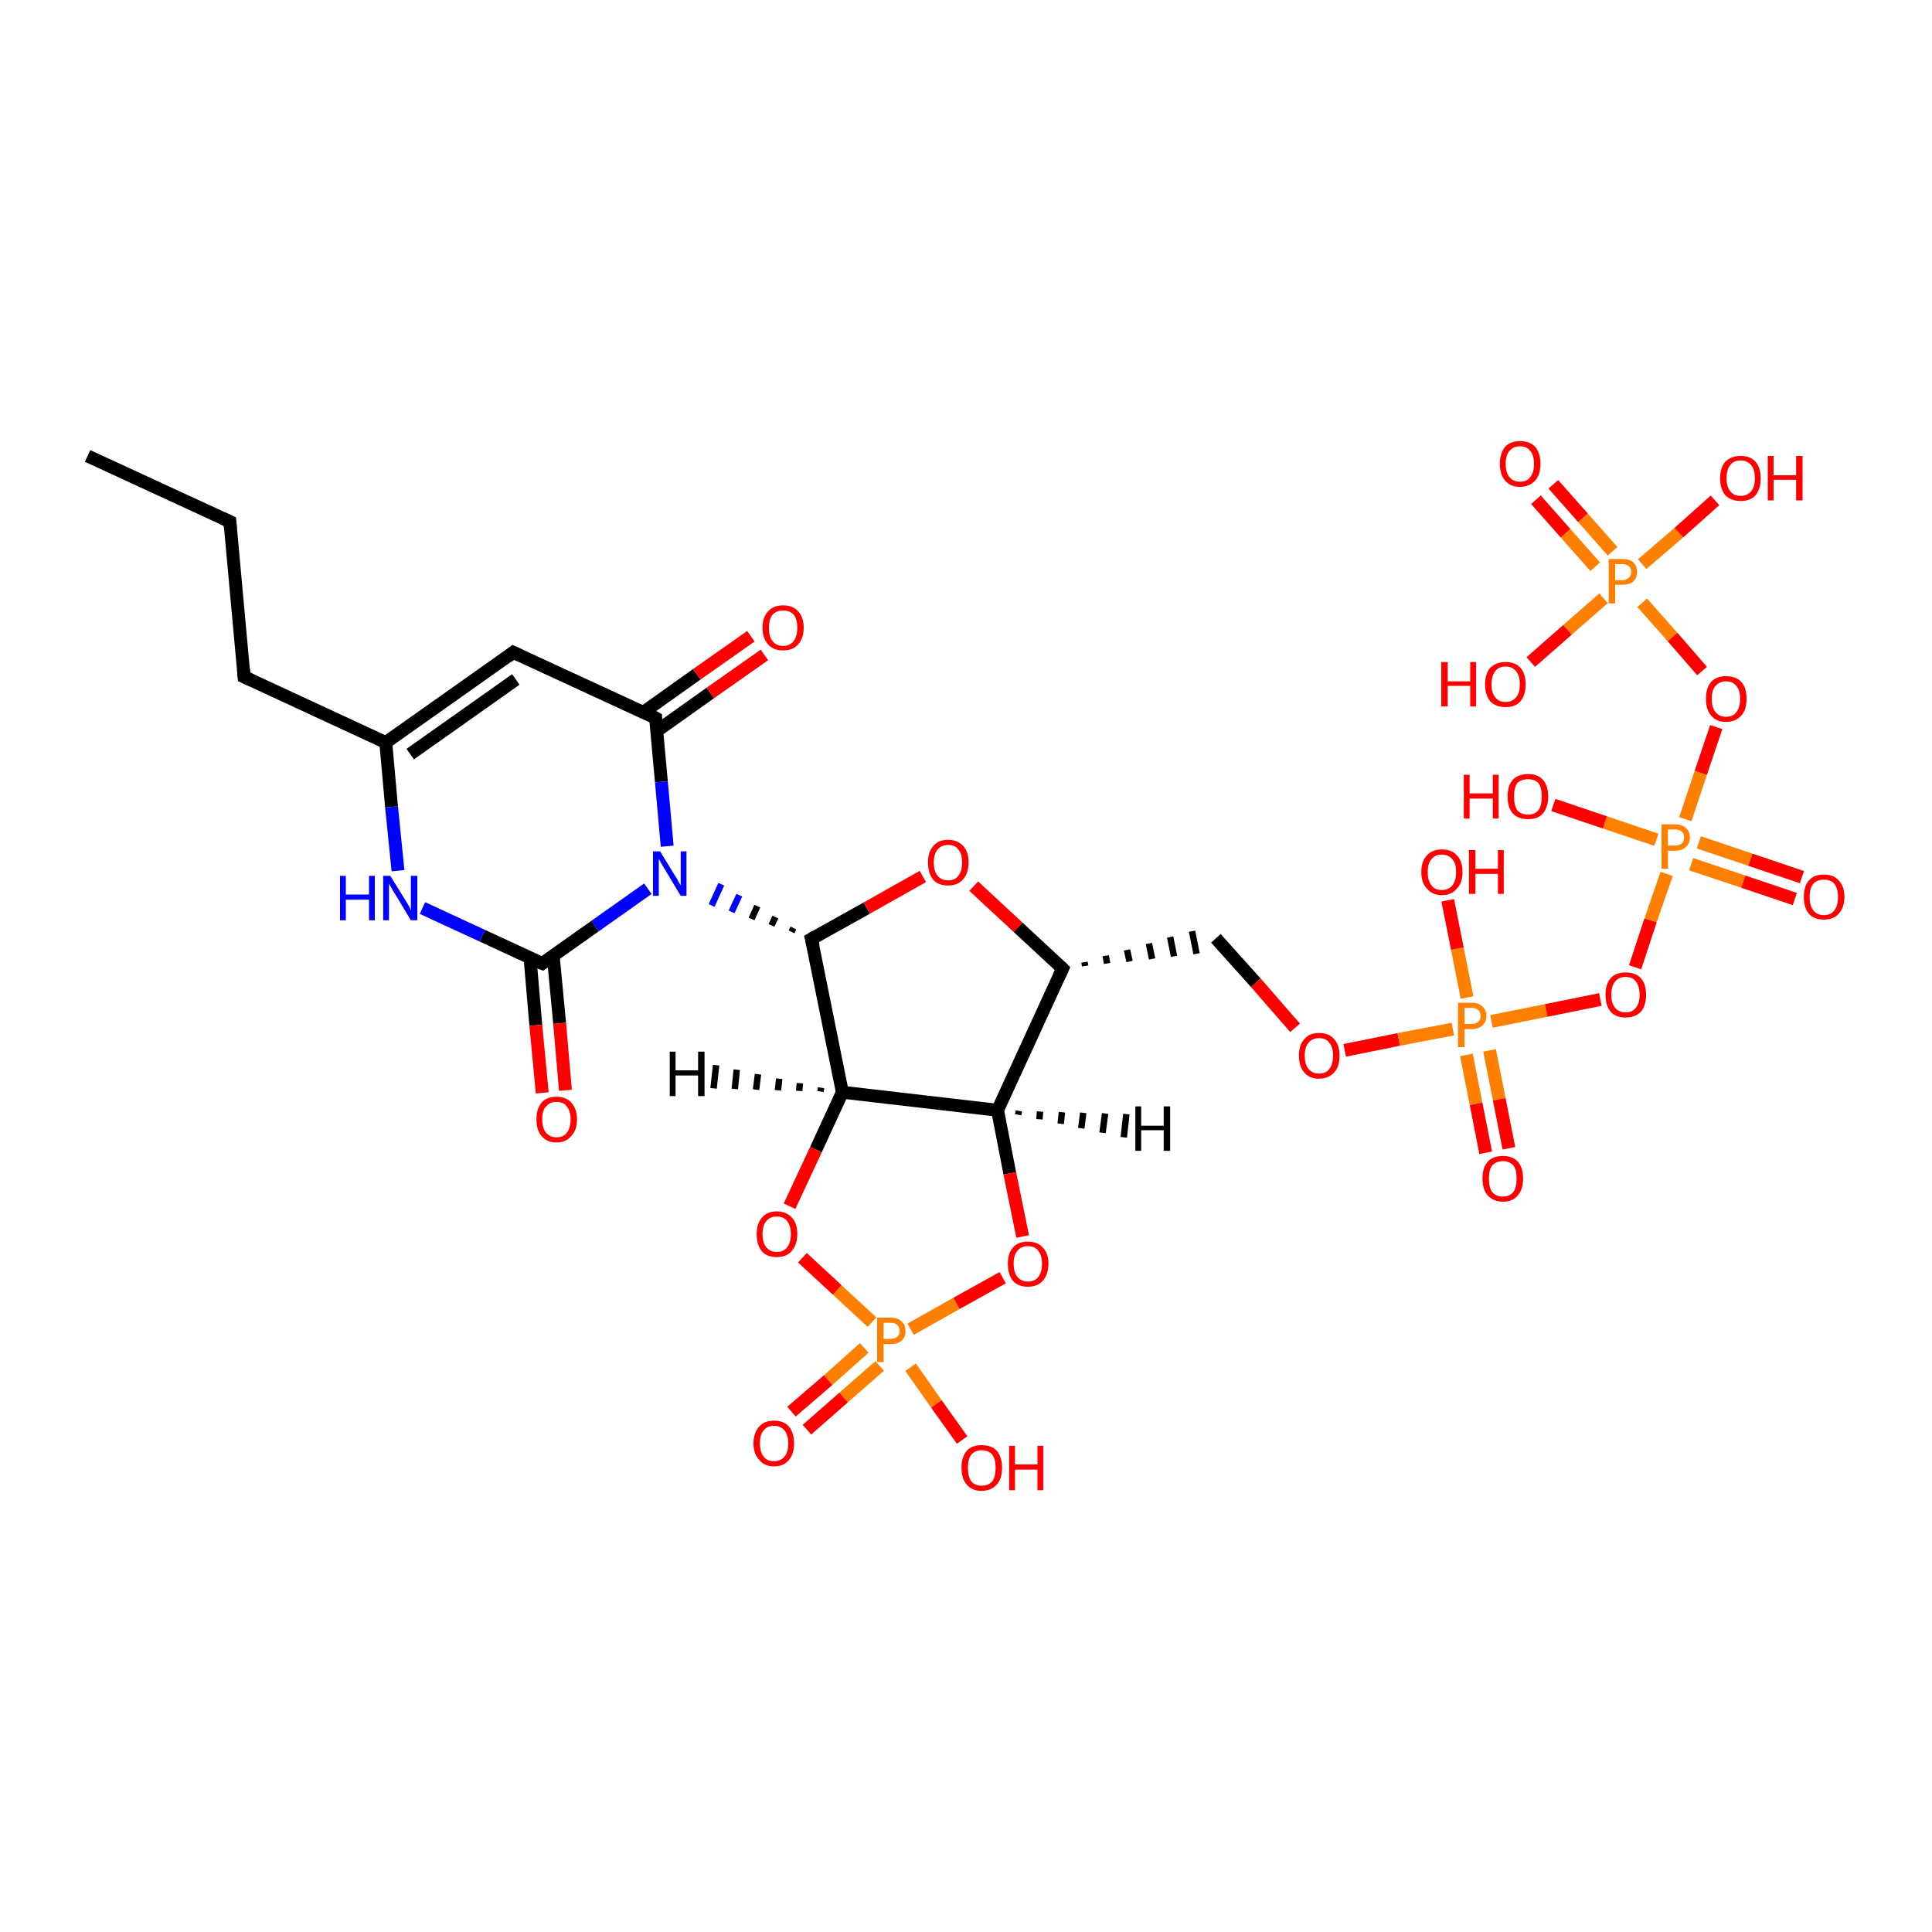 <?xml version='1.0' encoding='iso-8859-1'?>
<svg version='1.1' baseProfile='full'
              xmlns='http://www.w3.org/2000/svg'
                      xmlns:rdkit='http://www.rdkit.org/xml'
                      xmlns:xlink='http://www.w3.org/1999/xlink'
                  xml:space='preserve'
width='300px' height='300px' viewBox='0 0 300 300'>
<!-- END OF HEADER -->
<rect style='opacity:1.0;fill:#FFFFFF;stroke:none' width='300.0' height='300.0' x='0.0' y='0.0'> </rect>
<path class='bond-0 atom-0 atom-1' d='M 13.6,70.8 L 35.7,81.0' style='fill:none;fill-rule:evenodd;stroke:#000000;stroke-width:2.0px;stroke-linecap:butt;stroke-linejoin:miter;stroke-opacity:1' />
<path class='bond-1 atom-1 atom-2' d='M 35.7,81.0 L 37.9,105.1' style='fill:none;fill-rule:evenodd;stroke:#000000;stroke-width:2.0px;stroke-linecap:butt;stroke-linejoin:miter;stroke-opacity:1' />
<path class='bond-2 atom-2 atom-3' d='M 37.9,105.1 L 59.9,115.3' style='fill:none;fill-rule:evenodd;stroke:#000000;stroke-width:2.0px;stroke-linecap:butt;stroke-linejoin:miter;stroke-opacity:1' />
<path class='bond-3 atom-3 atom-4' d='M 59.9,115.3 L 79.7,101.3' style='fill:none;fill-rule:evenodd;stroke:#000000;stroke-width:2.0px;stroke-linecap:butt;stroke-linejoin:miter;stroke-opacity:1' />
<path class='bond-3 atom-3 atom-4' d='M 63.7,117.1 L 80.1,105.5' style='fill:none;fill-rule:evenodd;stroke:#000000;stroke-width:2.0px;stroke-linecap:butt;stroke-linejoin:miter;stroke-opacity:1' />
<path class='bond-4 atom-4 atom-5' d='M 79.7,101.3 L 101.8,111.5' style='fill:none;fill-rule:evenodd;stroke:#000000;stroke-width:2.0px;stroke-linecap:butt;stroke-linejoin:miter;stroke-opacity:1' />
<path class='bond-5 atom-5 atom-6' d='M 102.0,113.5 L 110.3,107.6' style='fill:none;fill-rule:evenodd;stroke:#000000;stroke-width:2.0px;stroke-linecap:butt;stroke-linejoin:miter;stroke-opacity:1' />
<path class='bond-5 atom-5 atom-6' d='M 110.3,107.6 L 118.7,101.7' style='fill:none;fill-rule:evenodd;stroke:#FF0000;stroke-width:2.0px;stroke-linecap:butt;stroke-linejoin:miter;stroke-opacity:1' />
<path class='bond-5 atom-5 atom-6' d='M 99.9,110.6 L 108.2,104.7' style='fill:none;fill-rule:evenodd;stroke:#000000;stroke-width:2.0px;stroke-linecap:butt;stroke-linejoin:miter;stroke-opacity:1' />
<path class='bond-5 atom-5 atom-6' d='M 108.2,104.7 L 116.6,98.8' style='fill:none;fill-rule:evenodd;stroke:#FF0000;stroke-width:2.0px;stroke-linecap:butt;stroke-linejoin:miter;stroke-opacity:1' />
<path class='bond-6 atom-5 atom-7' d='M 101.8,111.5 L 102.7,121.4' style='fill:none;fill-rule:evenodd;stroke:#000000;stroke-width:2.0px;stroke-linecap:butt;stroke-linejoin:miter;stroke-opacity:1' />
<path class='bond-6 atom-5 atom-7' d='M 102.7,121.4 L 103.6,131.4' style='fill:none;fill-rule:evenodd;stroke:#0000FF;stroke-width:2.0px;stroke-linecap:butt;stroke-linejoin:miter;stroke-opacity:1' />
<path class='bond-7 atom-8 atom-7' d='M 123.2,144.1 L 122.9,144.7' style='fill:none;fill-rule:evenodd;stroke:#000000;stroke-width:1.0px;stroke-linecap:butt;stroke-linejoin:miter;stroke-opacity:1' />
<path class='bond-7 atom-8 atom-7' d='M 120.4,142.4 L 119.8,143.7' style='fill:none;fill-rule:evenodd;stroke:#000000;stroke-width:1.0px;stroke-linecap:butt;stroke-linejoin:miter;stroke-opacity:1' />
<path class='bond-7 atom-8 atom-7' d='M 117.6,140.7 L 116.7,142.7' style='fill:none;fill-rule:evenodd;stroke:#000000;stroke-width:1.0px;stroke-linecap:butt;stroke-linejoin:miter;stroke-opacity:1' />
<path class='bond-7 atom-8 atom-7' d='M 114.8,139.0 L 113.6,141.6' style='fill:none;fill-rule:evenodd;stroke:#0000FF;stroke-width:1.0px;stroke-linecap:butt;stroke-linejoin:miter;stroke-opacity:1' />
<path class='bond-7 atom-8 atom-7' d='M 112.0,137.3 L 110.5,140.6' style='fill:none;fill-rule:evenodd;stroke:#0000FF;stroke-width:1.0px;stroke-linecap:butt;stroke-linejoin:miter;stroke-opacity:1' />
<path class='bond-8 atom-8 atom-9' d='M 126.0,145.8 L 134.6,141.0' style='fill:none;fill-rule:evenodd;stroke:#000000;stroke-width:2.0px;stroke-linecap:butt;stroke-linejoin:miter;stroke-opacity:1' />
<path class='bond-8 atom-8 atom-9' d='M 134.6,141.0 L 143.3,136.1' style='fill:none;fill-rule:evenodd;stroke:#FF0000;stroke-width:2.0px;stroke-linecap:butt;stroke-linejoin:miter;stroke-opacity:1' />
<path class='bond-9 atom-9 atom-10' d='M 151.2,137.6 L 158.1,144.0' style='fill:none;fill-rule:evenodd;stroke:#FF0000;stroke-width:2.0px;stroke-linecap:butt;stroke-linejoin:miter;stroke-opacity:1' />
<path class='bond-9 atom-9 atom-10' d='M 158.1,144.0 L 165.0,150.4' style='fill:none;fill-rule:evenodd;stroke:#000000;stroke-width:2.0px;stroke-linecap:butt;stroke-linejoin:miter;stroke-opacity:1' />
<path class='bond-10 atom-10 atom-11' d='M 168.5,150.0 L 168.4,149.4' style='fill:none;fill-rule:evenodd;stroke:#000000;stroke-width:1.0px;stroke-linecap:butt;stroke-linejoin:miter;stroke-opacity:1' />
<path class='bond-10 atom-10 atom-11' d='M 171.9,149.6 L 171.7,148.4' style='fill:none;fill-rule:evenodd;stroke:#000000;stroke-width:1.0px;stroke-linecap:butt;stroke-linejoin:miter;stroke-opacity:1' />
<path class='bond-10 atom-10 atom-11' d='M 175.4,149.3 L 175.0,147.5' style='fill:none;fill-rule:evenodd;stroke:#000000;stroke-width:1.0px;stroke-linecap:butt;stroke-linejoin:miter;stroke-opacity:1' />
<path class='bond-10 atom-10 atom-11' d='M 178.9,148.9 L 178.4,146.5' style='fill:none;fill-rule:evenodd;stroke:#000000;stroke-width:1.0px;stroke-linecap:butt;stroke-linejoin:miter;stroke-opacity:1' />
<path class='bond-10 atom-10 atom-11' d='M 182.3,148.5 L 181.7,145.5' style='fill:none;fill-rule:evenodd;stroke:#000000;stroke-width:1.0px;stroke-linecap:butt;stroke-linejoin:miter;stroke-opacity:1' />
<path class='bond-10 atom-10 atom-11' d='M 185.8,148.1 L 185.1,144.6' style='fill:none;fill-rule:evenodd;stroke:#000000;stroke-width:1.0px;stroke-linecap:butt;stroke-linejoin:miter;stroke-opacity:1' />
<path class='bond-11 atom-11 atom-12' d='M 188.8,145.7 L 195.0,152.6' style='fill:none;fill-rule:evenodd;stroke:#000000;stroke-width:2.0px;stroke-linecap:butt;stroke-linejoin:miter;stroke-opacity:1' />
<path class='bond-11 atom-11 atom-12' d='M 195.0,152.6 L 201.1,159.6' style='fill:none;fill-rule:evenodd;stroke:#FF0000;stroke-width:2.0px;stroke-linecap:butt;stroke-linejoin:miter;stroke-opacity:1' />
<path class='bond-12 atom-12 atom-13' d='M 208.8,163.1 L 217.2,161.4' style='fill:none;fill-rule:evenodd;stroke:#FF0000;stroke-width:2.0px;stroke-linecap:butt;stroke-linejoin:miter;stroke-opacity:1' />
<path class='bond-12 atom-12 atom-13' d='M 217.2,161.4 L 225.6,159.8' style='fill:none;fill-rule:evenodd;stroke:#FF7F00;stroke-width:2.0px;stroke-linecap:butt;stroke-linejoin:miter;stroke-opacity:1' />
<path class='bond-13 atom-13 atom-14' d='M 227.8,154.9 L 226.3,147.3' style='fill:none;fill-rule:evenodd;stroke:#FF7F00;stroke-width:2.0px;stroke-linecap:butt;stroke-linejoin:miter;stroke-opacity:1' />
<path class='bond-13 atom-13 atom-14' d='M 226.3,147.3 L 224.8,139.8' style='fill:none;fill-rule:evenodd;stroke:#FF0000;stroke-width:2.0px;stroke-linecap:butt;stroke-linejoin:miter;stroke-opacity:1' />
<path class='bond-14 atom-13 atom-15' d='M 227.7,163.8 L 229.2,171.4' style='fill:none;fill-rule:evenodd;stroke:#FF7F00;stroke-width:2.0px;stroke-linecap:butt;stroke-linejoin:miter;stroke-opacity:1' />
<path class='bond-14 atom-13 atom-15' d='M 229.2,171.4 L 230.7,179.0' style='fill:none;fill-rule:evenodd;stroke:#FF0000;stroke-width:2.0px;stroke-linecap:butt;stroke-linejoin:miter;stroke-opacity:1' />
<path class='bond-14 atom-13 atom-15' d='M 231.3,163.1 L 232.8,170.7' style='fill:none;fill-rule:evenodd;stroke:#FF7F00;stroke-width:2.0px;stroke-linecap:butt;stroke-linejoin:miter;stroke-opacity:1' />
<path class='bond-14 atom-13 atom-15' d='M 232.8,170.7 L 234.3,178.3' style='fill:none;fill-rule:evenodd;stroke:#FF0000;stroke-width:2.0px;stroke-linecap:butt;stroke-linejoin:miter;stroke-opacity:1' />
<path class='bond-15 atom-13 atom-16' d='M 231.6,158.6 L 240.1,156.9' style='fill:none;fill-rule:evenodd;stroke:#FF7F00;stroke-width:2.0px;stroke-linecap:butt;stroke-linejoin:miter;stroke-opacity:1' />
<path class='bond-15 atom-13 atom-16' d='M 240.1,156.9 L 248.5,155.2' style='fill:none;fill-rule:evenodd;stroke:#FF0000;stroke-width:2.0px;stroke-linecap:butt;stroke-linejoin:miter;stroke-opacity:1' />
<path class='bond-16 atom-16 atom-17' d='M 253.9,150.2 L 256.3,142.9' style='fill:none;fill-rule:evenodd;stroke:#FF0000;stroke-width:2.0px;stroke-linecap:butt;stroke-linejoin:miter;stroke-opacity:1' />
<path class='bond-16 atom-16 atom-17' d='M 256.3,142.9 L 258.8,135.7' style='fill:none;fill-rule:evenodd;stroke:#FF7F00;stroke-width:2.0px;stroke-linecap:butt;stroke-linejoin:miter;stroke-opacity:1' />
<path class='bond-17 atom-17 atom-18' d='M 257.2,130.4 L 249.2,127.7' style='fill:none;fill-rule:evenodd;stroke:#FF7F00;stroke-width:2.0px;stroke-linecap:butt;stroke-linejoin:miter;stroke-opacity:1' />
<path class='bond-17 atom-17 atom-18' d='M 249.2,127.7 L 241.2,125.0' style='fill:none;fill-rule:evenodd;stroke:#FF0000;stroke-width:2.0px;stroke-linecap:butt;stroke-linejoin:miter;stroke-opacity:1' />
<path class='bond-18 atom-17 atom-19' d='M 262.6,134.2 L 270.7,136.9' style='fill:none;fill-rule:evenodd;stroke:#FF7F00;stroke-width:2.0px;stroke-linecap:butt;stroke-linejoin:miter;stroke-opacity:1' />
<path class='bond-18 atom-17 atom-19' d='M 270.7,136.9 L 278.7,139.6' style='fill:none;fill-rule:evenodd;stroke:#FF0000;stroke-width:2.0px;stroke-linecap:butt;stroke-linejoin:miter;stroke-opacity:1' />
<path class='bond-18 atom-17 atom-19' d='M 263.8,130.8 L 271.8,133.5' style='fill:none;fill-rule:evenodd;stroke:#FF7F00;stroke-width:2.0px;stroke-linecap:butt;stroke-linejoin:miter;stroke-opacity:1' />
<path class='bond-18 atom-17 atom-19' d='M 271.8,133.5 L 279.8,136.2' style='fill:none;fill-rule:evenodd;stroke:#FF0000;stroke-width:2.0px;stroke-linecap:butt;stroke-linejoin:miter;stroke-opacity:1' />
<path class='bond-19 atom-17 atom-20' d='M 261.7,127.2 L 264.1,120.0' style='fill:none;fill-rule:evenodd;stroke:#FF7F00;stroke-width:2.0px;stroke-linecap:butt;stroke-linejoin:miter;stroke-opacity:1' />
<path class='bond-19 atom-17 atom-20' d='M 264.1,120.0 L 266.5,112.9' style='fill:none;fill-rule:evenodd;stroke:#FF0000;stroke-width:2.0px;stroke-linecap:butt;stroke-linejoin:miter;stroke-opacity:1' />
<path class='bond-20 atom-20 atom-21' d='M 264.3,104.2 L 259.7,98.9' style='fill:none;fill-rule:evenodd;stroke:#FF0000;stroke-width:2.0px;stroke-linecap:butt;stroke-linejoin:miter;stroke-opacity:1' />
<path class='bond-20 atom-20 atom-21' d='M 259.7,98.9 L 255.0,93.6' style='fill:none;fill-rule:evenodd;stroke:#FF7F00;stroke-width:2.0px;stroke-linecap:butt;stroke-linejoin:miter;stroke-opacity:1' />
<path class='bond-21 atom-21 atom-22' d='M 255.0,87.6 L 260.7,82.7' style='fill:none;fill-rule:evenodd;stroke:#FF7F00;stroke-width:2.0px;stroke-linecap:butt;stroke-linejoin:miter;stroke-opacity:1' />
<path class='bond-21 atom-21 atom-22' d='M 260.7,82.7 L 266.3,77.7' style='fill:none;fill-rule:evenodd;stroke:#FF0000;stroke-width:2.0px;stroke-linecap:butt;stroke-linejoin:miter;stroke-opacity:1' />
<path class='bond-22 atom-21 atom-23' d='M 249.0,92.9 L 243.4,97.8' style='fill:none;fill-rule:evenodd;stroke:#FF7F00;stroke-width:2.0px;stroke-linecap:butt;stroke-linejoin:miter;stroke-opacity:1' />
<path class='bond-22 atom-21 atom-23' d='M 243.4,97.8 L 237.7,102.8' style='fill:none;fill-rule:evenodd;stroke:#FF0000;stroke-width:2.0px;stroke-linecap:butt;stroke-linejoin:miter;stroke-opacity:1' />
<path class='bond-23 atom-21 atom-24' d='M 250.4,85.6 L 245.8,80.4' style='fill:none;fill-rule:evenodd;stroke:#FF7F00;stroke-width:2.0px;stroke-linecap:butt;stroke-linejoin:miter;stroke-opacity:1' />
<path class='bond-23 atom-21 atom-24' d='M 245.8,80.4 L 241.2,75.2' style='fill:none;fill-rule:evenodd;stroke:#FF0000;stroke-width:2.0px;stroke-linecap:butt;stroke-linejoin:miter;stroke-opacity:1' />
<path class='bond-23 atom-21 atom-24' d='M 247.7,88.0 L 243.1,82.8' style='fill:none;fill-rule:evenodd;stroke:#FF7F00;stroke-width:2.0px;stroke-linecap:butt;stroke-linejoin:miter;stroke-opacity:1' />
<path class='bond-23 atom-21 atom-24' d='M 243.1,82.8 L 238.5,77.6' style='fill:none;fill-rule:evenodd;stroke:#FF0000;stroke-width:2.0px;stroke-linecap:butt;stroke-linejoin:miter;stroke-opacity:1' />
<path class='bond-24 atom-10 atom-25' d='M 165.0,150.4 L 154.9,172.4' style='fill:none;fill-rule:evenodd;stroke:#000000;stroke-width:2.0px;stroke-linecap:butt;stroke-linejoin:miter;stroke-opacity:1' />
<path class='bond-25 atom-25 atom-26' d='M 154.9,172.4 L 156.8,182.2' style='fill:none;fill-rule:evenodd;stroke:#000000;stroke-width:2.0px;stroke-linecap:butt;stroke-linejoin:miter;stroke-opacity:1' />
<path class='bond-25 atom-25 atom-26' d='M 156.8,182.2 L 158.8,192.0' style='fill:none;fill-rule:evenodd;stroke:#FF0000;stroke-width:2.0px;stroke-linecap:butt;stroke-linejoin:miter;stroke-opacity:1' />
<path class='bond-26 atom-26 atom-27' d='M 155.7,198.4 L 148.5,202.4' style='fill:none;fill-rule:evenodd;stroke:#FF0000;stroke-width:2.0px;stroke-linecap:butt;stroke-linejoin:miter;stroke-opacity:1' />
<path class='bond-26 atom-26 atom-27' d='M 148.5,202.4 L 141.4,206.4' style='fill:none;fill-rule:evenodd;stroke:#FF7F00;stroke-width:2.0px;stroke-linecap:butt;stroke-linejoin:miter;stroke-opacity:1' />
<path class='bond-27 atom-27 atom-28' d='M 141.4,212.3 L 145.4,218.0' style='fill:none;fill-rule:evenodd;stroke:#FF7F00;stroke-width:2.0px;stroke-linecap:butt;stroke-linejoin:miter;stroke-opacity:1' />
<path class='bond-27 atom-27 atom-28' d='M 145.4,218.0 L 149.4,223.6' style='fill:none;fill-rule:evenodd;stroke:#FF0000;stroke-width:2.0px;stroke-linecap:butt;stroke-linejoin:miter;stroke-opacity:1' />
<path class='bond-28 atom-27 atom-29' d='M 134.2,209.3 L 128.6,214.3' style='fill:none;fill-rule:evenodd;stroke:#FF7F00;stroke-width:2.0px;stroke-linecap:butt;stroke-linejoin:miter;stroke-opacity:1' />
<path class='bond-28 atom-27 atom-29' d='M 128.6,214.3 L 122.9,219.2' style='fill:none;fill-rule:evenodd;stroke:#FF0000;stroke-width:2.0px;stroke-linecap:butt;stroke-linejoin:miter;stroke-opacity:1' />
<path class='bond-28 atom-27 atom-29' d='M 136.6,212.1 L 131.0,217.0' style='fill:none;fill-rule:evenodd;stroke:#FF7F00;stroke-width:2.0px;stroke-linecap:butt;stroke-linejoin:miter;stroke-opacity:1' />
<path class='bond-28 atom-27 atom-29' d='M 131.0,217.0 L 125.3,222.0' style='fill:none;fill-rule:evenodd;stroke:#FF0000;stroke-width:2.0px;stroke-linecap:butt;stroke-linejoin:miter;stroke-opacity:1' />
<path class='bond-29 atom-27 atom-30' d='M 135.4,205.3 L 130.0,200.3' style='fill:none;fill-rule:evenodd;stroke:#FF7F00;stroke-width:2.0px;stroke-linecap:butt;stroke-linejoin:miter;stroke-opacity:1' />
<path class='bond-29 atom-27 atom-30' d='M 130.0,200.3 L 124.6,195.3' style='fill:none;fill-rule:evenodd;stroke:#FF0000;stroke-width:2.0px;stroke-linecap:butt;stroke-linejoin:miter;stroke-opacity:1' />
<path class='bond-30 atom-30 atom-31' d='M 122.6,187.3 L 126.7,178.5' style='fill:none;fill-rule:evenodd;stroke:#FF0000;stroke-width:2.0px;stroke-linecap:butt;stroke-linejoin:miter;stroke-opacity:1' />
<path class='bond-30 atom-30 atom-31' d='M 126.7,178.5 L 130.8,169.6' style='fill:none;fill-rule:evenodd;stroke:#000000;stroke-width:2.0px;stroke-linecap:butt;stroke-linejoin:miter;stroke-opacity:1' />
<path class='bond-31 atom-7 atom-32' d='M 100.6,138.0 L 92.4,143.8' style='fill:none;fill-rule:evenodd;stroke:#0000FF;stroke-width:2.0px;stroke-linecap:butt;stroke-linejoin:miter;stroke-opacity:1' />
<path class='bond-31 atom-7 atom-32' d='M 92.4,143.8 L 84.2,149.6' style='fill:none;fill-rule:evenodd;stroke:#000000;stroke-width:2.0px;stroke-linecap:butt;stroke-linejoin:miter;stroke-opacity:1' />
<path class='bond-32 atom-32 atom-33' d='M 82.3,148.7 L 83.2,159.2' style='fill:none;fill-rule:evenodd;stroke:#000000;stroke-width:2.0px;stroke-linecap:butt;stroke-linejoin:miter;stroke-opacity:1' />
<path class='bond-32 atom-32 atom-33' d='M 83.2,159.2 L 84.2,169.7' style='fill:none;fill-rule:evenodd;stroke:#FF0000;stroke-width:2.0px;stroke-linecap:butt;stroke-linejoin:miter;stroke-opacity:1' />
<path class='bond-32 atom-32 atom-33' d='M 85.9,148.4 L 86.9,158.9' style='fill:none;fill-rule:evenodd;stroke:#000000;stroke-width:2.0px;stroke-linecap:butt;stroke-linejoin:miter;stroke-opacity:1' />
<path class='bond-32 atom-32 atom-33' d='M 86.9,158.9 L 87.8,169.3' style='fill:none;fill-rule:evenodd;stroke:#FF0000;stroke-width:2.0px;stroke-linecap:butt;stroke-linejoin:miter;stroke-opacity:1' />
<path class='bond-33 atom-32 atom-34' d='M 84.2,149.6 L 74.9,145.3' style='fill:none;fill-rule:evenodd;stroke:#000000;stroke-width:2.0px;stroke-linecap:butt;stroke-linejoin:miter;stroke-opacity:1' />
<path class='bond-33 atom-32 atom-34' d='M 74.9,145.3 L 65.6,141.0' style='fill:none;fill-rule:evenodd;stroke:#0000FF;stroke-width:2.0px;stroke-linecap:butt;stroke-linejoin:miter;stroke-opacity:1' />
<path class='bond-34 atom-34 atom-3' d='M 61.8,135.2 L 60.8,125.3' style='fill:none;fill-rule:evenodd;stroke:#0000FF;stroke-width:2.0px;stroke-linecap:butt;stroke-linejoin:miter;stroke-opacity:1' />
<path class='bond-34 atom-34 atom-3' d='M 60.8,125.3 L 59.9,115.3' style='fill:none;fill-rule:evenodd;stroke:#000000;stroke-width:2.0px;stroke-linecap:butt;stroke-linejoin:miter;stroke-opacity:1' />
<path class='bond-35 atom-31 atom-8' d='M 130.8,169.6 L 126.0,145.8' style='fill:none;fill-rule:evenodd;stroke:#000000;stroke-width:2.0px;stroke-linecap:butt;stroke-linejoin:miter;stroke-opacity:1' />
<path class='bond-36 atom-31 atom-25' d='M 130.8,169.6 L 154.9,172.4' style='fill:none;fill-rule:evenodd;stroke:#000000;stroke-width:2.0px;stroke-linecap:butt;stroke-linejoin:miter;stroke-opacity:1' />
<path class='bond-37 atom-25 atom-35' d='M 158.2,172.5 L 158.1,173.1' style='fill:none;fill-rule:evenodd;stroke:#000000;stroke-width:1.0px;stroke-linecap:butt;stroke-linejoin:miter;stroke-opacity:1' />
<path class='bond-37 atom-25 atom-35' d='M 161.5,172.6 L 161.4,173.8' style='fill:none;fill-rule:evenodd;stroke:#000000;stroke-width:1.0px;stroke-linecap:butt;stroke-linejoin:miter;stroke-opacity:1' />
<path class='bond-37 atom-25 atom-35' d='M 164.9,172.7 L 164.7,174.5' style='fill:none;fill-rule:evenodd;stroke:#000000;stroke-width:1.0px;stroke-linecap:butt;stroke-linejoin:miter;stroke-opacity:1' />
<path class='bond-37 atom-25 atom-35' d='M 168.2,172.8 L 167.9,175.2' style='fill:none;fill-rule:evenodd;stroke:#000000;stroke-width:1.0px;stroke-linecap:butt;stroke-linejoin:miter;stroke-opacity:1' />
<path class='bond-37 atom-25 atom-35' d='M 171.6,172.9 L 171.2,175.9' style='fill:none;fill-rule:evenodd;stroke:#000000;stroke-width:1.0px;stroke-linecap:butt;stroke-linejoin:miter;stroke-opacity:1' />
<path class='bond-37 atom-25 atom-35' d='M 174.9,173.0 L 174.5,176.6' style='fill:none;fill-rule:evenodd;stroke:#000000;stroke-width:1.0px;stroke-linecap:butt;stroke-linejoin:miter;stroke-opacity:1' />
<path class='bond-38 atom-31 atom-36' d='M 127.4,169.5 L 127.5,168.9' style='fill:none;fill-rule:evenodd;stroke:#000000;stroke-width:1.0px;stroke-linecap:butt;stroke-linejoin:miter;stroke-opacity:1' />
<path class='bond-38 atom-31 atom-36' d='M 124.1,169.4 L 124.2,168.2' style='fill:none;fill-rule:evenodd;stroke:#000000;stroke-width:1.0px;stroke-linecap:butt;stroke-linejoin:miter;stroke-opacity:1' />
<path class='bond-38 atom-31 atom-36' d='M 120.8,169.3 L 121.0,167.5' style='fill:none;fill-rule:evenodd;stroke:#000000;stroke-width:1.0px;stroke-linecap:butt;stroke-linejoin:miter;stroke-opacity:1' />
<path class='bond-38 atom-31 atom-36' d='M 117.4,169.2 L 117.7,166.8' style='fill:none;fill-rule:evenodd;stroke:#000000;stroke-width:1.0px;stroke-linecap:butt;stroke-linejoin:miter;stroke-opacity:1' />
<path class='bond-38 atom-31 atom-36' d='M 114.1,169.1 L 114.4,166.1' style='fill:none;fill-rule:evenodd;stroke:#000000;stroke-width:1.0px;stroke-linecap:butt;stroke-linejoin:miter;stroke-opacity:1' />
<path class='bond-38 atom-31 atom-36' d='M 110.8,169.0 L 111.2,165.4' style='fill:none;fill-rule:evenodd;stroke:#000000;stroke-width:1.0px;stroke-linecap:butt;stroke-linejoin:miter;stroke-opacity:1' />
<path d='M 34.6,80.5 L 35.7,81.0 L 35.8,82.2' style='fill:none;stroke:#000000;stroke-width:2.0px;stroke-linecap:butt;stroke-linejoin:miter;stroke-opacity:1;' />
<path d='M 37.8,103.9 L 37.9,105.1 L 39.0,105.6' style='fill:none;stroke:#000000;stroke-width:2.0px;stroke-linecap:butt;stroke-linejoin:miter;stroke-opacity:1;' />
<path d='M 78.8,102.0 L 79.7,101.3 L 80.8,101.8' style='fill:none;stroke:#000000;stroke-width:2.0px;stroke-linecap:butt;stroke-linejoin:miter;stroke-opacity:1;' />
<path d='M 100.7,110.9 L 101.8,111.5 L 101.8,112.0' style='fill:none;stroke:#000000;stroke-width:2.0px;stroke-linecap:butt;stroke-linejoin:miter;stroke-opacity:1;' />
<path d='M 126.5,145.5 L 126.0,145.8 L 126.3,147.0' style='fill:none;stroke:#000000;stroke-width:2.0px;stroke-linecap:butt;stroke-linejoin:miter;stroke-opacity:1;' />
<path d='M 164.7,150.1 L 165.0,150.4 L 164.5,151.5' style='fill:none;stroke:#000000;stroke-width:2.0px;stroke-linecap:butt;stroke-linejoin:miter;stroke-opacity:1;' />
<path d='M 84.6,149.3 L 84.2,149.6 L 83.7,149.4' style='fill:none;stroke:#000000;stroke-width:2.0px;stroke-linecap:butt;stroke-linejoin:miter;stroke-opacity:1;' />
<path class='atom-6' d='M 118.4 97.5
Q 118.4 95.8, 119.3 94.9
Q 120.1 94.0, 121.6 94.0
Q 123.1 94.0, 123.9 94.9
Q 124.8 95.8, 124.8 97.5
Q 124.8 99.1, 123.9 100.1
Q 123.1 101.0, 121.6 101.0
Q 120.1 101.0, 119.3 100.1
Q 118.4 99.1, 118.4 97.5
M 121.6 100.3
Q 122.6 100.3, 123.2 99.6
Q 123.8 98.8, 123.8 97.5
Q 123.8 96.1, 123.2 95.4
Q 122.6 94.8, 121.6 94.8
Q 120.6 94.8, 120.0 95.4
Q 119.4 96.1, 119.4 97.5
Q 119.4 98.9, 120.0 99.6
Q 120.6 100.3, 121.6 100.3
' fill='#FF0000'/>
<path class='atom-7' d='M 102.5 132.2
L 104.7 135.8
Q 105.0 136.2, 105.3 136.8
Q 105.7 137.5, 105.7 137.5
L 105.7 132.2
L 106.6 132.2
L 106.6 139.1
L 105.7 139.1
L 103.3 135.1
Q 103.0 134.6, 102.7 134.1
Q 102.4 133.5, 102.3 133.4
L 102.3 139.1
L 101.4 139.1
L 101.4 132.2
L 102.5 132.2
' fill='#0000FF'/>
<path class='atom-9' d='M 144.1 133.9
Q 144.1 132.3, 144.9 131.4
Q 145.7 130.4, 147.2 130.4
Q 148.7 130.4, 149.6 131.4
Q 150.4 132.3, 150.4 133.9
Q 150.4 135.6, 149.5 136.6
Q 148.7 137.5, 147.2 137.5
Q 145.7 137.5, 144.9 136.6
Q 144.1 135.6, 144.1 133.9
M 147.2 136.7
Q 148.3 136.7, 148.8 136.0
Q 149.4 135.3, 149.4 133.9
Q 149.4 132.6, 148.8 131.9
Q 148.3 131.2, 147.2 131.2
Q 146.2 131.2, 145.6 131.9
Q 145.0 132.6, 145.0 133.9
Q 145.0 135.3, 145.6 136.0
Q 146.2 136.7, 147.2 136.7
' fill='#FF0000'/>
<path class='atom-12' d='M 201.7 163.9
Q 201.7 162.3, 202.5 161.4
Q 203.3 160.4, 204.8 160.4
Q 206.4 160.4, 207.2 161.4
Q 208.0 162.3, 208.0 163.9
Q 208.0 165.6, 207.2 166.5
Q 206.3 167.5, 204.8 167.5
Q 203.3 167.5, 202.5 166.5
Q 201.7 165.6, 201.7 163.9
M 204.8 166.7
Q 205.9 166.7, 206.4 166.0
Q 207.0 165.3, 207.0 163.9
Q 207.0 162.6, 206.4 161.9
Q 205.9 161.2, 204.8 161.2
Q 203.8 161.2, 203.2 161.9
Q 202.6 162.6, 202.6 163.9
Q 202.6 165.3, 203.2 166.0
Q 203.8 166.7, 204.8 166.7
' fill='#FF0000'/>
<path class='atom-13' d='M 228.5 155.7
Q 229.6 155.7, 230.2 156.3
Q 230.8 156.8, 230.8 157.8
Q 230.8 158.7, 230.2 159.2
Q 229.6 159.8, 228.5 159.8
L 227.4 159.8
L 227.4 162.6
L 226.4 162.6
L 226.4 155.7
L 228.5 155.7
M 228.5 159.0
Q 229.1 159.0, 229.5 158.7
Q 229.9 158.4, 229.9 157.8
Q 229.9 157.1, 229.5 156.8
Q 229.1 156.5, 228.5 156.5
L 227.4 156.5
L 227.4 159.0
L 228.5 159.0
' fill='#FF7F00'/>
<path class='atom-14' d='M 220.7 135.4
Q 220.7 133.7, 221.6 132.8
Q 222.4 131.9, 223.9 131.9
Q 225.4 131.9, 226.2 132.8
Q 227.1 133.7, 227.1 135.4
Q 227.1 137.1, 226.2 138.0
Q 225.4 139.0, 223.9 139.0
Q 222.4 139.0, 221.6 138.0
Q 220.7 137.1, 220.7 135.4
M 223.9 138.2
Q 224.9 138.2, 225.5 137.5
Q 226.1 136.8, 226.1 135.4
Q 226.1 134.0, 225.5 133.4
Q 224.9 132.7, 223.9 132.7
Q 222.8 132.7, 222.3 133.4
Q 221.7 134.0, 221.7 135.4
Q 221.7 136.8, 222.3 137.5
Q 222.8 138.2, 223.9 138.2
' fill='#FF0000'/>
<path class='atom-14' d='M 228.1 132.0
L 229.1 132.0
L 229.1 134.9
L 232.6 134.9
L 232.6 132.0
L 233.5 132.0
L 233.5 138.8
L 232.6 138.8
L 232.6 135.7
L 229.1 135.7
L 229.1 138.8
L 228.1 138.8
L 228.1 132.0
' fill='#FF0000'/>
<path class='atom-15' d='M 230.2 183.0
Q 230.2 181.3, 231.0 180.4
Q 231.8 179.5, 233.4 179.5
Q 234.9 179.5, 235.7 180.4
Q 236.5 181.3, 236.5 183.0
Q 236.5 184.7, 235.7 185.6
Q 234.9 186.6, 233.4 186.6
Q 231.9 186.6, 231.0 185.6
Q 230.2 184.7, 230.2 183.0
M 233.4 185.8
Q 234.4 185.8, 235.0 185.1
Q 235.5 184.4, 235.5 183.0
Q 235.5 181.6, 235.0 181.0
Q 234.4 180.3, 233.4 180.3
Q 232.3 180.3, 231.7 181.0
Q 231.2 181.6, 231.2 183.0
Q 231.2 184.4, 231.7 185.1
Q 232.3 185.8, 233.4 185.8
' fill='#FF0000'/>
<path class='atom-16' d='M 249.3 154.5
Q 249.3 152.8, 250.1 151.9
Q 250.9 151.0, 252.4 151.0
Q 254.0 151.0, 254.8 151.9
Q 255.6 152.8, 255.6 154.5
Q 255.6 156.1, 254.8 157.1
Q 253.9 158.0, 252.4 158.0
Q 250.9 158.0, 250.1 157.1
Q 249.3 156.1, 249.3 154.5
M 252.4 157.2
Q 253.5 157.2, 254.0 156.5
Q 254.6 155.8, 254.6 154.5
Q 254.6 153.1, 254.0 152.4
Q 253.5 151.7, 252.4 151.7
Q 251.4 151.7, 250.8 152.4
Q 250.2 153.1, 250.2 154.5
Q 250.2 155.8, 250.8 156.5
Q 251.4 157.2, 252.4 157.2
' fill='#FF0000'/>
<path class='atom-17' d='M 260.1 128.0
Q 261.2 128.0, 261.8 128.6
Q 262.4 129.1, 262.4 130.0
Q 262.4 131.0, 261.8 131.5
Q 261.2 132.1, 260.1 132.1
L 259.0 132.1
L 259.0 134.9
L 258.0 134.9
L 258.0 128.0
L 260.1 128.0
M 260.1 131.3
Q 260.7 131.3, 261.1 131.0
Q 261.5 130.7, 261.5 130.0
Q 261.5 129.4, 261.1 129.1
Q 260.7 128.8, 260.1 128.8
L 259.0 128.8
L 259.0 131.3
L 260.1 131.3
' fill='#FF7F00'/>
<path class='atom-18' d='M 227.3 120.3
L 228.2 120.3
L 228.2 123.2
L 231.8 123.2
L 231.8 120.3
L 232.7 120.3
L 232.7 127.1
L 231.8 127.1
L 231.8 124.0
L 228.2 124.0
L 228.2 127.1
L 227.3 127.1
L 227.3 120.3
' fill='#FF0000'/>
<path class='atom-18' d='M 234.1 123.7
Q 234.1 122.0, 234.9 121.1
Q 235.7 120.2, 237.3 120.2
Q 238.8 120.2, 239.6 121.1
Q 240.4 122.0, 240.4 123.7
Q 240.4 125.3, 239.6 126.3
Q 238.8 127.2, 237.3 127.2
Q 235.7 127.2, 234.9 126.3
Q 234.1 125.4, 234.1 123.7
M 237.3 126.5
Q 238.3 126.5, 238.9 125.8
Q 239.4 125.1, 239.4 123.7
Q 239.4 122.3, 238.9 121.6
Q 238.3 121.0, 237.3 121.0
Q 236.2 121.0, 235.6 121.6
Q 235.1 122.3, 235.1 123.7
Q 235.1 125.1, 235.6 125.8
Q 236.2 126.5, 237.3 126.5
' fill='#FF0000'/>
<path class='atom-19' d='M 280.1 139.3
Q 280.1 137.6, 280.9 136.7
Q 281.7 135.8, 283.2 135.8
Q 284.7 135.8, 285.5 136.7
Q 286.4 137.6, 286.4 139.3
Q 286.4 140.9, 285.5 141.9
Q 284.7 142.8, 283.2 142.8
Q 281.7 142.8, 280.9 141.9
Q 280.1 141.0, 280.1 139.3
M 283.2 142.1
Q 284.3 142.1, 284.8 141.4
Q 285.4 140.7, 285.4 139.3
Q 285.4 137.9, 284.8 137.2
Q 284.3 136.6, 283.2 136.6
Q 282.2 136.6, 281.6 137.2
Q 281.0 137.9, 281.0 139.3
Q 281.0 140.7, 281.6 141.4
Q 282.2 142.1, 283.2 142.1
' fill='#FF0000'/>
<path class='atom-20' d='M 264.9 108.5
Q 264.9 106.8, 265.7 105.9
Q 266.5 105.0, 268.0 105.0
Q 269.6 105.0, 270.4 105.9
Q 271.2 106.8, 271.2 108.5
Q 271.2 110.2, 270.4 111.1
Q 269.5 112.1, 268.0 112.1
Q 266.5 112.1, 265.7 111.1
Q 264.9 110.2, 264.9 108.5
M 268.0 111.3
Q 269.1 111.3, 269.6 110.6
Q 270.2 109.9, 270.2 108.5
Q 270.2 107.1, 269.6 106.5
Q 269.1 105.8, 268.0 105.8
Q 267.0 105.8, 266.4 106.5
Q 265.8 107.1, 265.8 108.5
Q 265.8 109.9, 266.4 110.6
Q 267.0 111.3, 268.0 111.3
' fill='#FF0000'/>
<path class='atom-21' d='M 251.9 86.8
Q 253.0 86.8, 253.6 87.3
Q 254.2 87.9, 254.2 88.8
Q 254.2 89.8, 253.6 90.3
Q 253.0 90.8, 251.9 90.8
L 250.8 90.8
L 250.8 93.7
L 249.8 93.7
L 249.8 86.8
L 251.9 86.8
M 251.9 90.1
Q 252.5 90.1, 252.9 89.7
Q 253.3 89.4, 253.3 88.8
Q 253.3 88.2, 252.9 87.9
Q 252.5 87.6, 251.9 87.6
L 250.8 87.6
L 250.8 90.1
L 251.9 90.1
' fill='#FF7F00'/>
<path class='atom-22' d='M 267.1 74.3
Q 267.1 72.6, 267.9 71.7
Q 268.8 70.8, 270.3 70.8
Q 271.8 70.8, 272.6 71.7
Q 273.4 72.6, 273.4 74.3
Q 273.4 75.9, 272.6 76.9
Q 271.8 77.8, 270.3 77.8
Q 268.8 77.8, 267.9 76.9
Q 267.1 75.9, 267.1 74.3
M 270.3 77.0
Q 271.3 77.0, 271.9 76.3
Q 272.5 75.6, 272.5 74.3
Q 272.5 72.9, 271.9 72.2
Q 271.3 71.5, 270.3 71.5
Q 269.2 71.5, 268.7 72.2
Q 268.1 72.9, 268.1 74.3
Q 268.1 75.6, 268.7 76.3
Q 269.2 77.0, 270.3 77.0
' fill='#FF0000'/>
<path class='atom-22' d='M 274.5 70.8
L 275.4 70.8
L 275.4 73.8
L 278.9 73.8
L 278.9 70.8
L 279.9 70.8
L 279.9 77.7
L 278.9 77.7
L 278.9 74.5
L 275.4 74.5
L 275.4 77.7
L 274.5 77.7
L 274.5 70.8
' fill='#FF0000'/>
<path class='atom-23' d='M 223.8 102.8
L 224.8 102.8
L 224.8 105.8
L 228.3 105.8
L 228.3 102.8
L 229.2 102.8
L 229.2 109.7
L 228.3 109.7
L 228.3 106.5
L 224.8 106.5
L 224.8 109.7
L 223.8 109.7
L 223.8 102.8
' fill='#FF0000'/>
<path class='atom-23' d='M 230.6 106.3
Q 230.6 104.6, 231.4 103.7
Q 232.3 102.8, 233.8 102.8
Q 235.3 102.8, 236.1 103.7
Q 236.9 104.6, 236.9 106.3
Q 236.9 107.9, 236.1 108.9
Q 235.3 109.8, 233.8 109.8
Q 232.3 109.8, 231.4 108.9
Q 230.6 107.9, 230.6 106.3
M 233.8 109.0
Q 234.8 109.0, 235.4 108.3
Q 236.0 107.6, 236.0 106.3
Q 236.0 104.9, 235.4 104.2
Q 234.8 103.5, 233.8 103.5
Q 232.7 103.5, 232.2 104.2
Q 231.6 104.9, 231.6 106.3
Q 231.6 107.6, 232.2 108.3
Q 232.7 109.0, 233.8 109.0
' fill='#FF0000'/>
<path class='atom-24' d='M 232.9 72.0
Q 232.9 70.4, 233.7 69.4
Q 234.5 68.5, 236.0 68.5
Q 237.6 68.5, 238.4 69.4
Q 239.2 70.4, 239.2 72.0
Q 239.2 73.7, 238.4 74.6
Q 237.5 75.6, 236.0 75.6
Q 234.5 75.6, 233.7 74.6
Q 232.9 73.7, 232.9 72.0
M 236.0 74.8
Q 237.1 74.8, 237.6 74.1
Q 238.2 73.4, 238.2 72.0
Q 238.2 70.7, 237.6 70.0
Q 237.1 69.3, 236.0 69.3
Q 235.0 69.3, 234.4 70.0
Q 233.8 70.7, 233.8 72.0
Q 233.8 73.4, 234.4 74.1
Q 235.0 74.8, 236.0 74.8
' fill='#FF0000'/>
<path class='atom-26' d='M 156.5 196.2
Q 156.5 194.6, 157.3 193.7
Q 158.1 192.8, 159.6 192.8
Q 161.1 192.8, 161.9 193.7
Q 162.8 194.6, 162.8 196.2
Q 162.8 197.9, 161.9 198.9
Q 161.1 199.8, 159.6 199.8
Q 158.1 199.8, 157.3 198.9
Q 156.5 197.9, 156.5 196.2
M 159.6 199.0
Q 160.7 199.0, 161.2 198.3
Q 161.8 197.6, 161.8 196.2
Q 161.8 194.9, 161.2 194.2
Q 160.7 193.5, 159.6 193.5
Q 158.6 193.5, 158.0 194.2
Q 157.4 194.9, 157.4 196.2
Q 157.4 197.6, 158.0 198.3
Q 158.6 199.0, 159.6 199.0
' fill='#FF0000'/>
<path class='atom-27' d='M 138.3 204.6
Q 139.4 204.6, 140.0 205.2
Q 140.6 205.7, 140.6 206.7
Q 140.6 207.6, 140.0 208.2
Q 139.4 208.7, 138.3 208.7
L 137.2 208.7
L 137.2 211.5
L 136.2 211.5
L 136.2 204.6
L 138.3 204.6
M 138.3 207.9
Q 138.9 207.9, 139.3 207.6
Q 139.7 207.3, 139.7 206.7
Q 139.7 206.1, 139.3 205.7
Q 138.9 205.4, 138.3 205.4
L 137.2 205.4
L 137.2 207.9
L 138.3 207.9
' fill='#FF7F00'/>
<path class='atom-28' d='M 149.3 227.9
Q 149.3 226.3, 150.1 225.3
Q 150.9 224.4, 152.4 224.4
Q 154.0 224.4, 154.8 225.3
Q 155.6 226.3, 155.6 227.9
Q 155.6 229.6, 154.8 230.5
Q 153.9 231.5, 152.4 231.5
Q 150.9 231.5, 150.1 230.5
Q 149.3 229.6, 149.3 227.9
M 152.4 230.7
Q 153.5 230.7, 154.1 230.0
Q 154.6 229.3, 154.6 227.9
Q 154.6 226.6, 154.1 225.9
Q 153.5 225.2, 152.4 225.2
Q 151.4 225.2, 150.8 225.9
Q 150.3 226.6, 150.3 227.9
Q 150.3 229.3, 150.8 230.0
Q 151.4 230.7, 152.4 230.7
' fill='#FF0000'/>
<path class='atom-28' d='M 156.7 224.5
L 157.6 224.5
L 157.6 227.4
L 161.1 227.4
L 161.1 224.5
L 162.0 224.5
L 162.0 231.4
L 161.1 231.4
L 161.1 228.2
L 157.6 228.2
L 157.6 231.4
L 156.7 231.4
L 156.7 224.5
' fill='#FF0000'/>
<path class='atom-29' d='M 117.0 224.1
Q 117.0 222.5, 117.9 221.5
Q 118.7 220.6, 120.2 220.6
Q 121.7 220.6, 122.5 221.5
Q 123.3 222.5, 123.3 224.1
Q 123.3 225.8, 122.5 226.7
Q 121.7 227.7, 120.2 227.7
Q 118.7 227.7, 117.9 226.7
Q 117.0 225.8, 117.0 224.1
M 120.2 226.9
Q 121.2 226.9, 121.8 226.2
Q 122.4 225.5, 122.4 224.1
Q 122.4 222.8, 121.8 222.1
Q 121.2 221.4, 120.2 221.4
Q 119.1 221.4, 118.6 222.1
Q 118.0 222.7, 118.0 224.1
Q 118.0 225.5, 118.6 226.2
Q 119.1 226.9, 120.2 226.9
' fill='#FF0000'/>
<path class='atom-30' d='M 117.5 191.6
Q 117.5 190.0, 118.3 189.1
Q 119.1 188.1, 120.6 188.1
Q 122.1 188.1, 123.0 189.1
Q 123.8 190.0, 123.8 191.6
Q 123.8 193.3, 122.9 194.3
Q 122.1 195.2, 120.6 195.2
Q 119.1 195.2, 118.3 194.3
Q 117.5 193.3, 117.5 191.6
M 120.6 194.4
Q 121.7 194.4, 122.2 193.7
Q 122.8 193.0, 122.8 191.6
Q 122.8 190.3, 122.2 189.6
Q 121.7 188.9, 120.6 188.9
Q 119.6 188.9, 119.0 189.6
Q 118.4 190.3, 118.4 191.6
Q 118.4 193.0, 119.0 193.7
Q 119.6 194.4, 120.6 194.4
' fill='#FF0000'/>
<path class='atom-33' d='M 83.3 173.8
Q 83.3 172.2, 84.1 171.2
Q 84.9 170.3, 86.4 170.3
Q 87.9 170.3, 88.7 171.2
Q 89.6 172.2, 89.6 173.8
Q 89.6 175.5, 88.7 176.4
Q 87.9 177.4, 86.4 177.4
Q 84.9 177.4, 84.1 176.4
Q 83.3 175.5, 83.3 173.8
M 86.4 176.6
Q 87.5 176.6, 88.0 175.9
Q 88.6 175.2, 88.6 173.8
Q 88.6 172.5, 88.0 171.8
Q 87.5 171.1, 86.4 171.1
Q 85.4 171.1, 84.8 171.8
Q 84.2 172.4, 84.2 173.8
Q 84.2 175.2, 84.8 175.9
Q 85.4 176.6, 86.4 176.6
' fill='#FF0000'/>
<path class='atom-34' d='M 52.8 136.0
L 53.7 136.0
L 53.7 138.9
L 57.3 138.9
L 57.3 136.0
L 58.2 136.0
L 58.2 142.9
L 57.3 142.9
L 57.3 139.7
L 53.7 139.7
L 53.7 142.9
L 52.8 142.9
L 52.8 136.0
' fill='#0000FF'/>
<path class='atom-34' d='M 60.6 136.0
L 62.9 139.7
Q 63.1 140.0, 63.5 140.7
Q 63.8 141.3, 63.8 141.4
L 63.8 136.0
L 64.8 136.0
L 64.8 142.9
L 63.8 142.9
L 61.4 138.9
Q 61.1 138.5, 60.8 137.9
Q 60.5 137.4, 60.4 137.2
L 60.4 142.9
L 59.5 142.9
L 59.5 136.0
L 60.6 136.0
' fill='#0000FF'/>
<path class='atom-35' d='M 176.3 171.8
L 177.2 171.8
L 177.2 174.8
L 180.7 174.8
L 180.7 171.8
L 181.7 171.8
L 181.7 178.7
L 180.7 178.7
L 180.7 175.5
L 177.2 175.5
L 177.2 178.7
L 176.3 178.7
L 176.3 171.8
' fill='#000000'/>
<path class='atom-36' d='M 104.0 163.3
L 104.9 163.3
L 104.9 166.2
L 108.4 166.2
L 108.4 163.3
L 109.4 163.3
L 109.4 170.2
L 108.4 170.2
L 108.4 167.0
L 104.9 167.0
L 104.9 170.2
L 104.0 170.2
L 104.0 163.3
' fill='#000000'/>
</svg>
